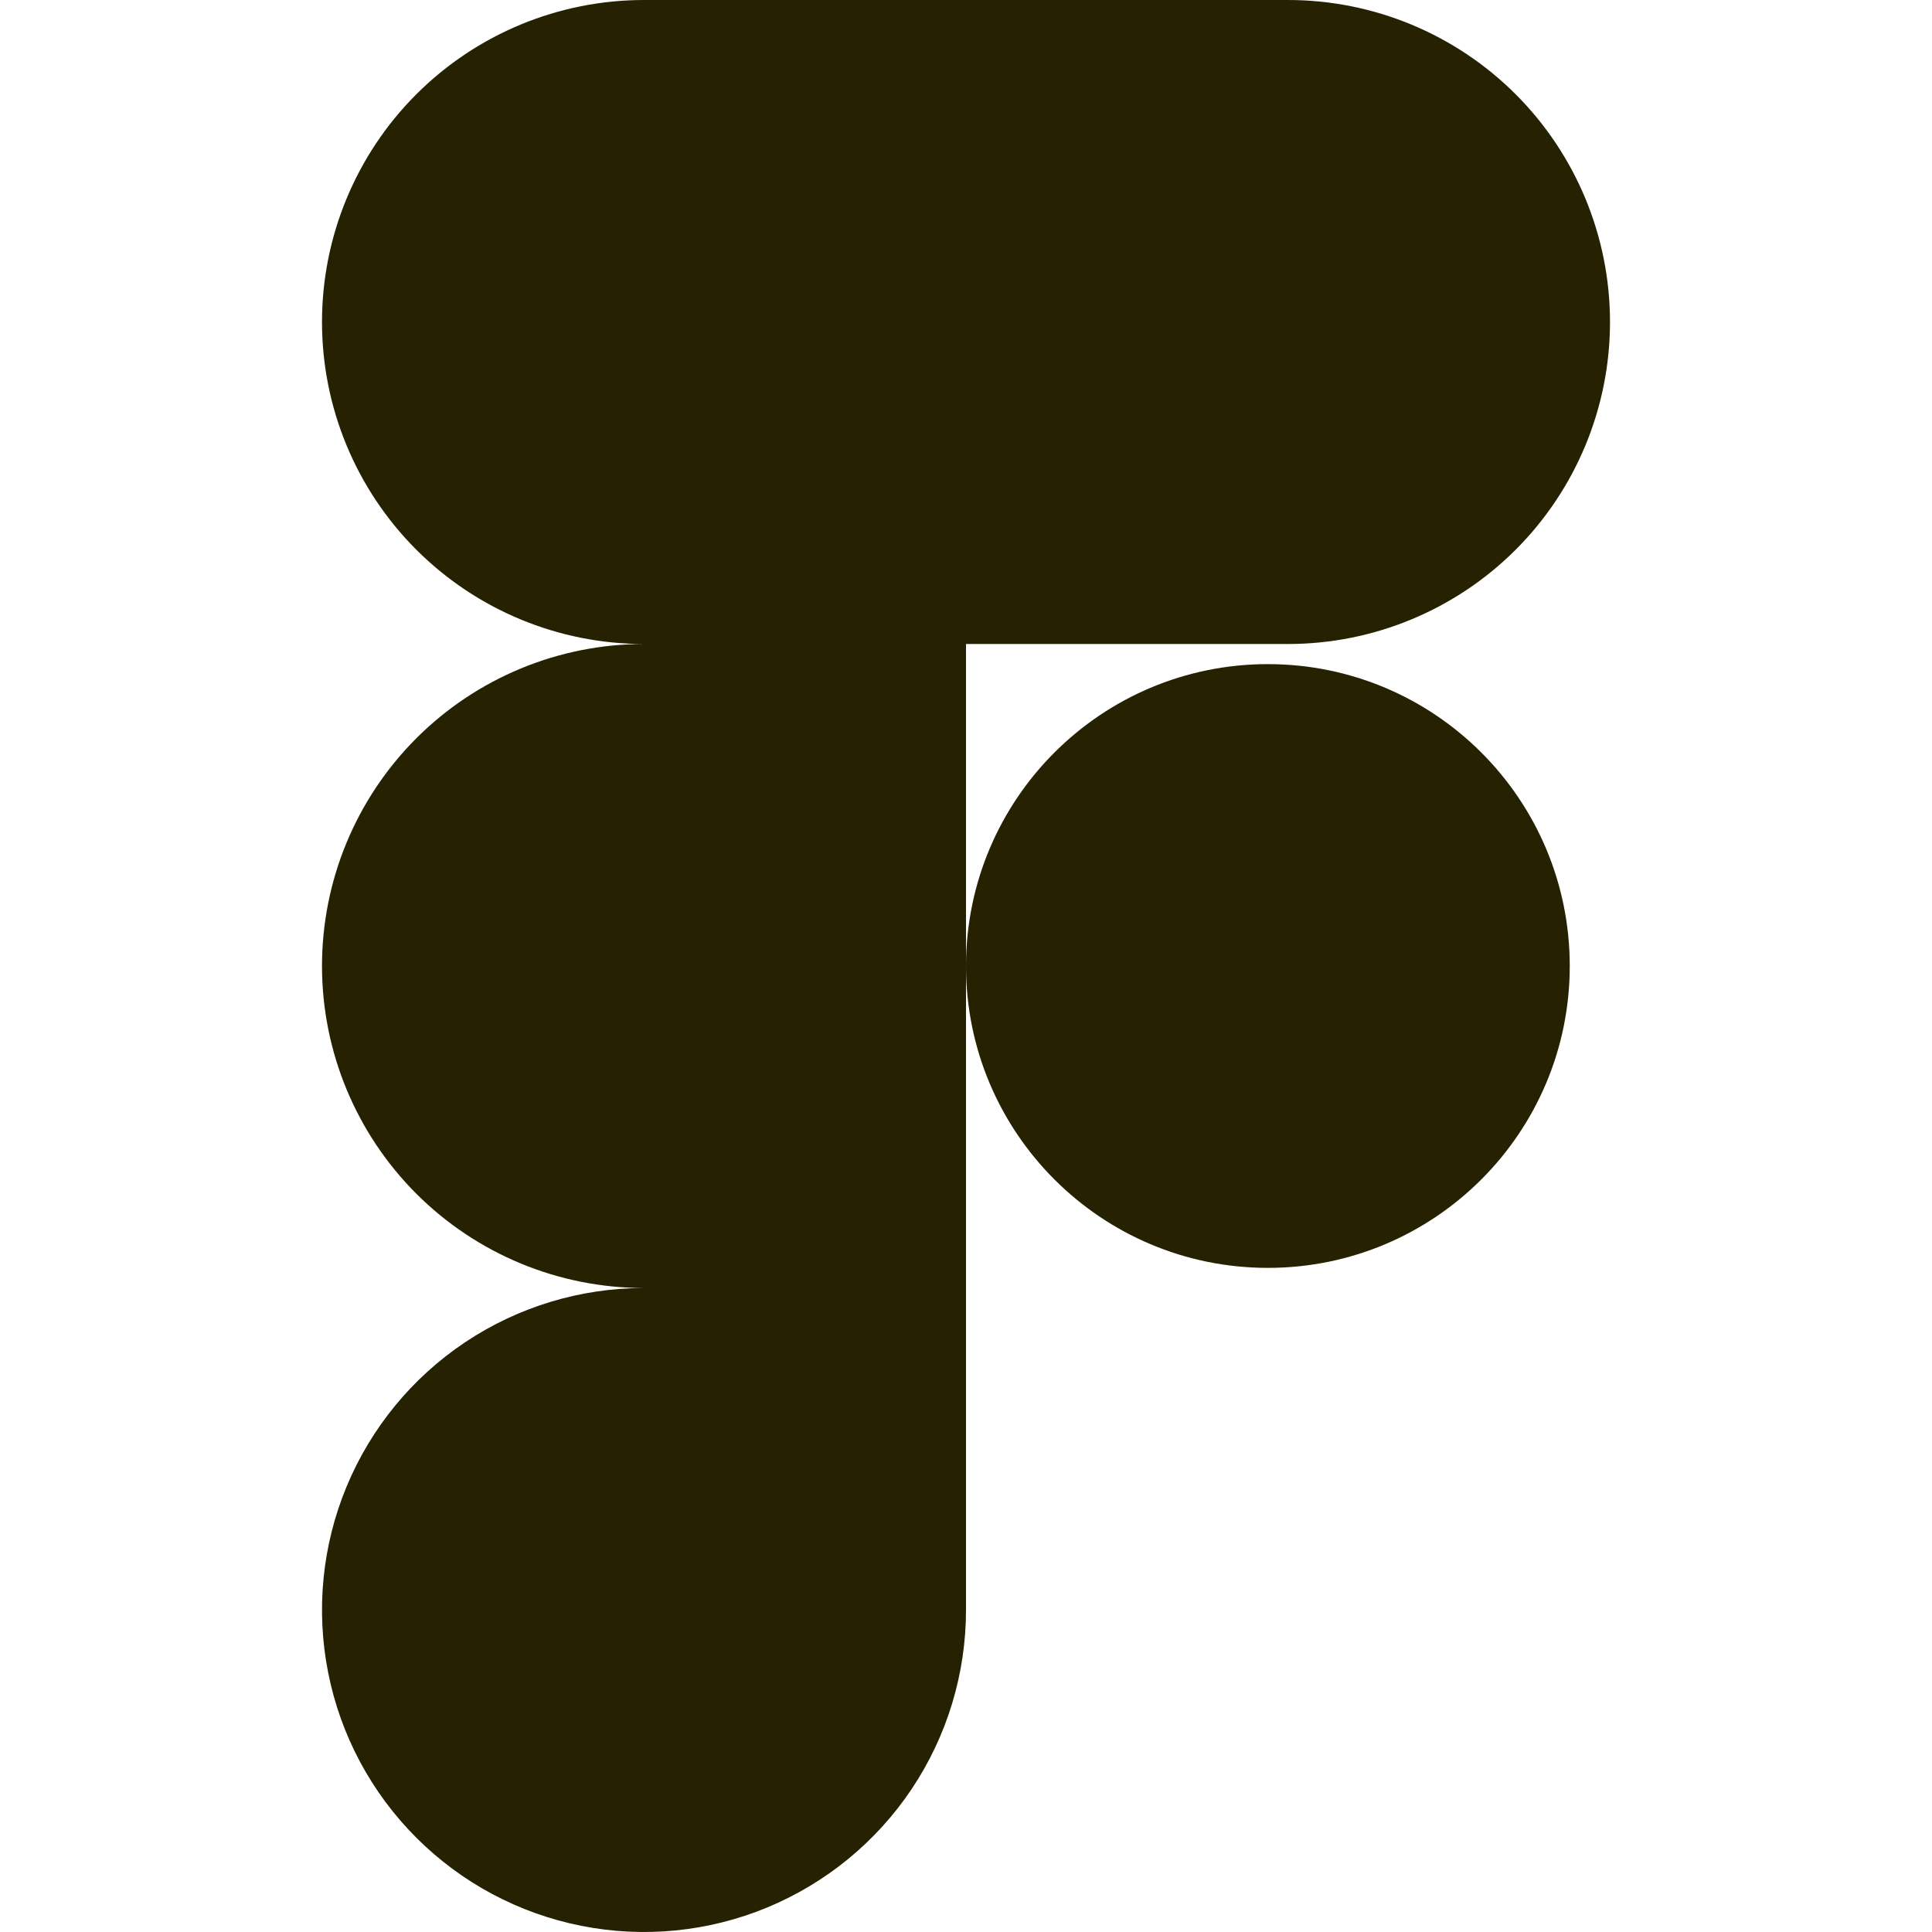 <svg width="48" height="48" viewBox="0 0 48 48" fill="none" xmlns="http://www.w3.org/2000/svg">
<path d="M32 16C34.122 16 36.157 15.157 37.657 13.657C39.157 12.157 40 10.122 40 8C40 5.878 39.157 3.843 37.657 2.343C36.157 0.843 34.122 0 32 0H16C13.878 0 11.843 0.843 10.343 2.343C8.843 3.843 8 5.878 8 8C8 10.122 8.843 12.157 10.343 13.657C11.843 15.157 13.878 16 16 16C13.878 16 11.843 16.843 10.343 18.343C8.843 19.843 8 21.878 8 24C8 26.122 8.843 28.157 10.343 29.657C11.843 31.157 13.878 32 16 32C14.418 32 12.871 32.469 11.555 33.348C10.24 34.227 9.214 35.477 8.609 36.938C8.003 38.4 7.845 40.009 8.154 41.561C8.462 43.113 9.224 44.538 10.343 45.657C11.462 46.776 12.887 47.538 14.439 47.846C15.991 48.155 17.6 47.996 19.061 47.391C20.523 46.785 21.773 45.76 22.652 44.445C23.531 43.129 24 41.582 24 40V16H32Z" fill="#262101"/>
<path d="M31.5 31.5C35.642 31.5 39 28.142 39 24C39 19.858 35.642 16.5 31.5 16.5C27.358 16.5 24 19.858 24 24C24 28.142 27.358 31.5 31.5 31.5Z" fill="#262101"/>
</svg>
